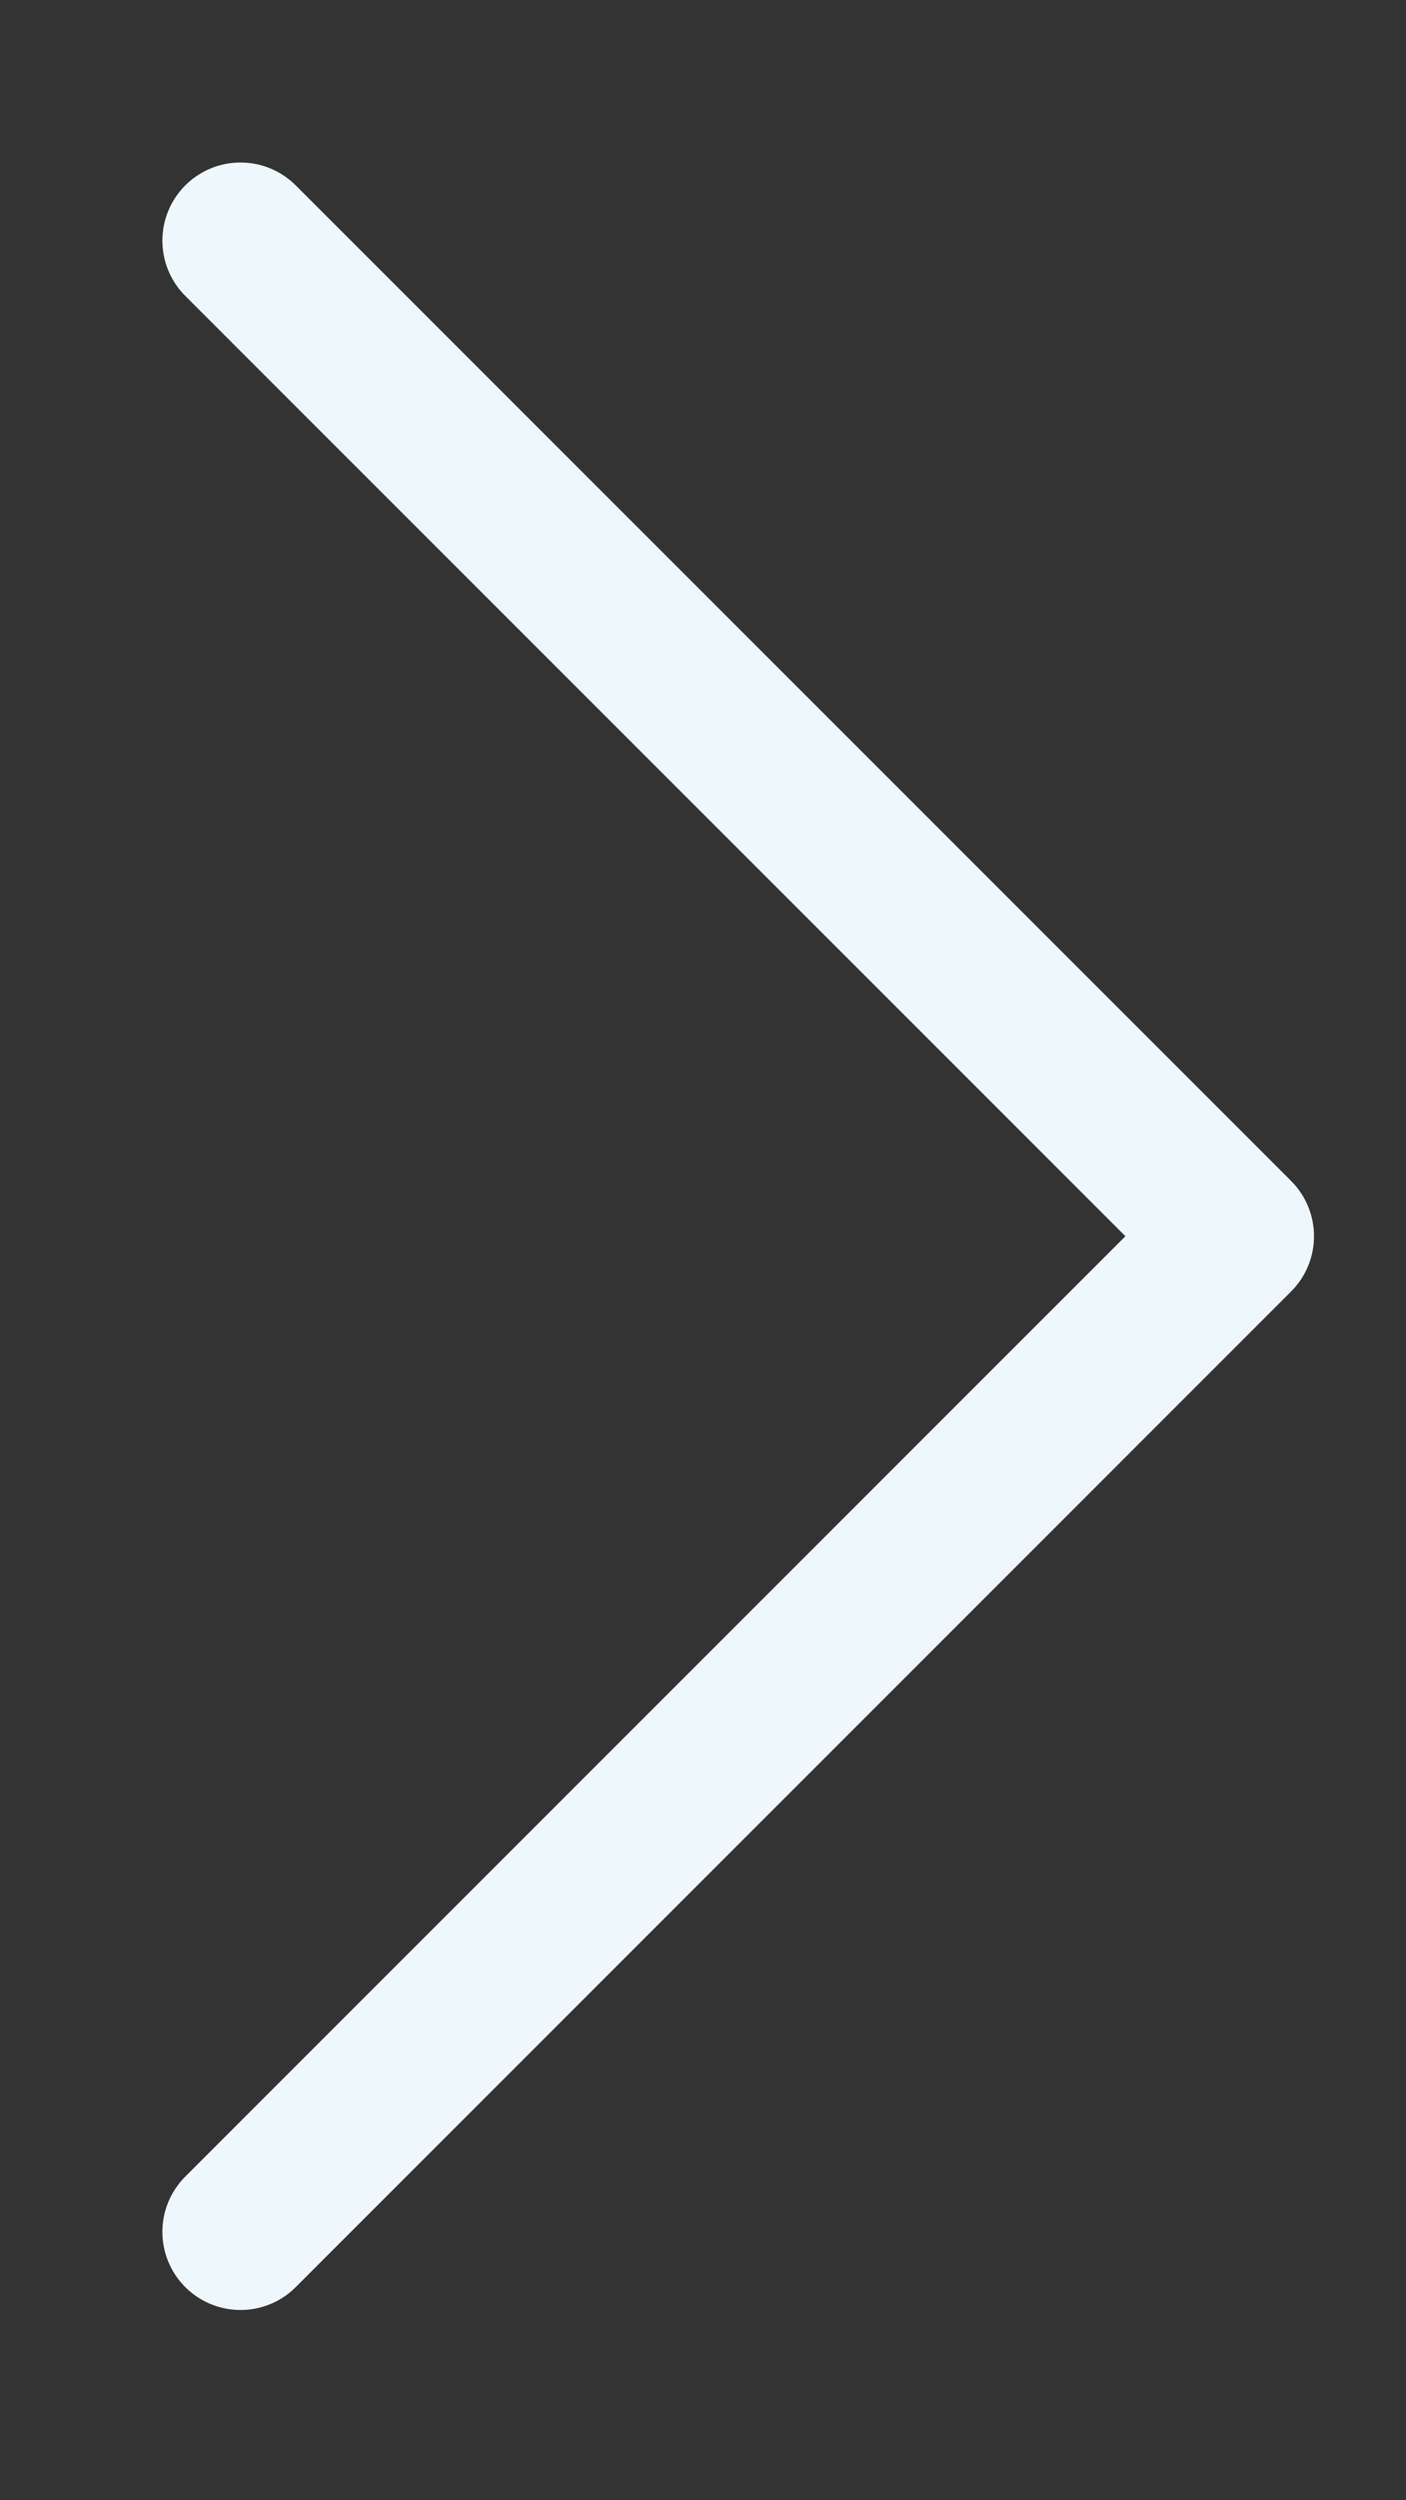<svg width="18" height="32" viewBox="0 0 18 32" fill="none" xmlns="http://www.w3.org/2000/svg">
<rect x="0" y="0" width="18" height="32" fill="#333333" stroke="none"/>
<path d="M3.079 28.565L15.822 15.822L3.079 3.08" stroke="#EEF7FC" stroke-width="2" stroke-linecap="round" stroke-linejoin="round"/>
</svg>
